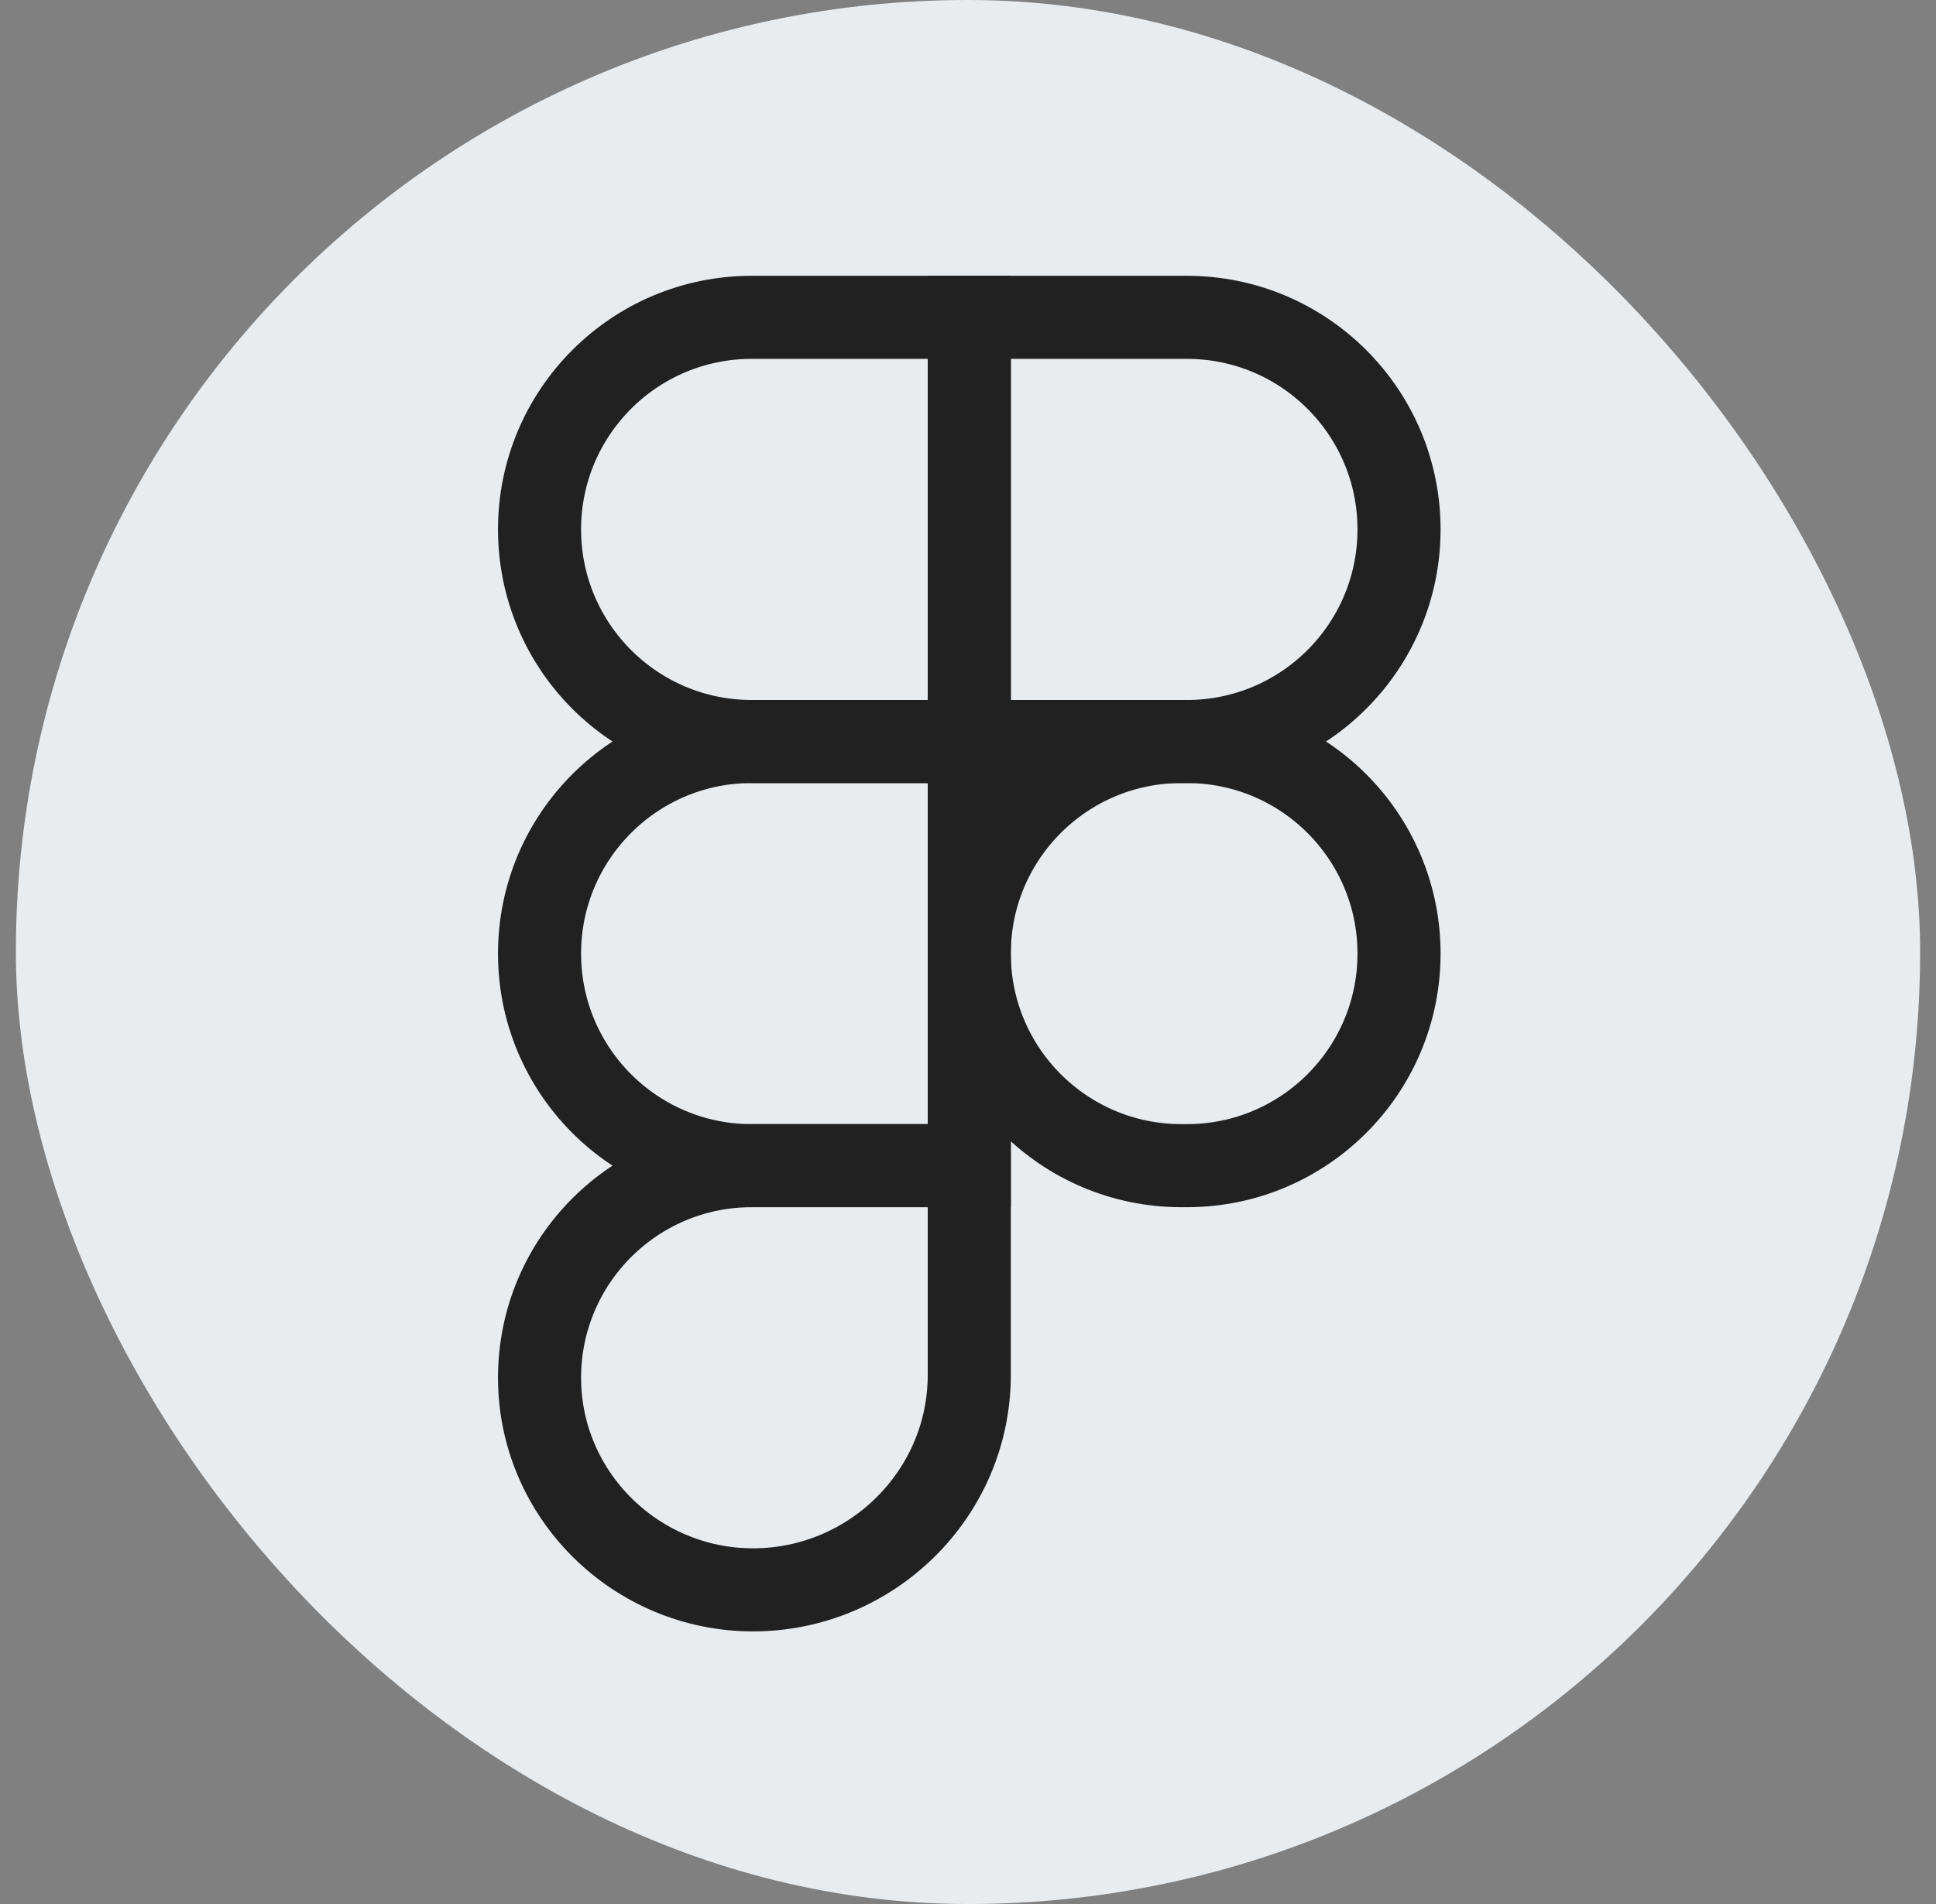 <svg width="61" height="60" viewBox="0 0 61 60" fill="none" xmlns="http://www.w3.org/2000/svg">
<rect x="0" y="0" width="61" height="60" fill="#808080" stroke="none"/>
<rect x="0.5" width="60" height="60" rx="30" fill="#E9ECEF"/>
<path d="M44.081 16.683C44.081 20.374 41.088 23.367 37.397 23.367H30.54V10H37.397C41.088 10 44.081 12.992 44.081 16.683Z" stroke="#212121" stroke-width="2.618"/>
<path d="M17 16.683C17 20.374 19.992 23.367 23.683 23.367H30.54V10H23.683C19.992 10 17 12.992 17 16.683Z" stroke="#212121" stroke-width="2.618"/>
<path d="M17 30.05C17 33.741 19.992 36.733 23.683 36.733H30.54V23.367H23.683C19.992 23.367 17 26.359 17 30.05Z" stroke="#212121" stroke-width="2.618"/>
<path d="M17 43.417C17 47.108 20.035 50.1 23.727 50.1C27.465 50.1 30.54 47.069 30.54 43.33V36.733H23.683C19.992 36.733 17 39.725 17 43.417Z" stroke="#212121" stroke-width="2.618"/>
<path d="M30.54 30.05C30.54 33.741 33.532 36.733 37.224 36.733H37.397C41.088 36.733 44.081 33.741 44.081 30.05C44.081 26.359 41.088 23.367 37.397 23.367H37.224C33.532 23.367 30.54 26.359 30.54 30.05Z" stroke="#212121" stroke-width="2.618"/>
</svg>
